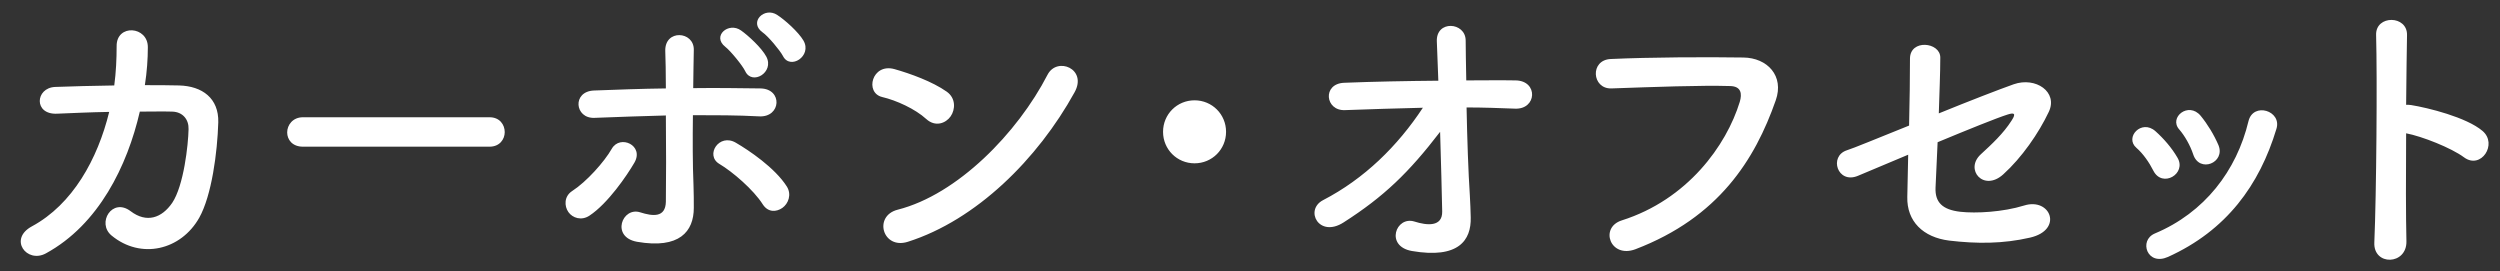 <svg width="286" height="31" viewBox="0 0 286 31" fill="none" xmlns="http://www.w3.org/2000/svg">
<rect x="0" y="0" width="286" height="31" fill="#333333" stroke="none"/>
<path d="M12.493 12.802C10.351 12.836 8.243 12.938 6.543 13.006C3.823 13.142 4.027 10.048 6.305 9.946C8.243 9.878 10.623 9.81 13.071 9.776C13.275 8.246 13.343 6.716 13.343 5.288C13.309 2.704 16.947 2.976 16.913 5.424C16.913 6.716 16.811 8.212 16.573 9.742C17.967 9.742 19.293 9.742 20.483 9.776C23.135 9.844 25.039 11.238 24.971 13.992C24.869 17.426 24.223 22.356 22.795 24.906C20.687 28.646 16.097 29.7 12.765 26.946C11.031 25.518 12.833 22.56 14.941 24.158C16.777 25.552 18.511 24.94 19.701 23.206C21.027 21.234 21.537 16.542 21.571 14.774C21.605 13.686 20.925 12.802 19.701 12.768C18.647 12.734 17.355 12.768 15.995 12.768C14.567 18.956 11.303 25.688 5.251 28.986C3.075 30.176 0.933 27.354 3.653 25.892C8.311 23.376 11.167 18.208 12.493 12.802ZM56.007 16.78H34.655C33.431 16.78 32.853 15.964 32.853 15.148C32.853 14.298 33.499 13.414 34.655 13.414H56.007C57.163 13.414 57.741 14.264 57.741 15.114C57.741 15.93 57.163 16.78 56.007 16.78ZM91.917 4.642C92.937 6.41 90.387 8.042 89.571 6.41C89.231 5.764 87.871 4.132 87.225 3.69C85.627 2.534 87.463 0.732 88.925 1.718C89.775 2.262 91.339 3.656 91.917 4.642ZM87.667 6.478C88.619 8.28 86.035 9.81 85.253 8.144C84.947 7.498 83.587 5.832 82.975 5.356C81.411 4.132 83.349 2.466 84.777 3.486C85.593 4.064 87.123 5.458 87.667 6.478ZM89.503 23.784C88.823 24.26 87.871 24.328 87.259 23.376C86.205 21.71 83.791 19.636 82.295 18.752C80.629 17.766 82.261 15.182 84.199 16.338C85.661 17.188 88.653 19.194 90.013 21.336C90.591 22.254 90.183 23.308 89.503 23.784ZM76.175 13.21C73.455 13.278 70.735 13.38 68.015 13.482C65.737 13.584 65.431 10.456 67.947 10.354C70.633 10.252 73.421 10.15 76.175 10.116C76.175 8.314 76.141 6.784 76.107 5.832C76.039 3.316 79.405 3.554 79.371 5.696C79.337 6.75 79.337 8.314 79.303 10.082C81.921 10.048 84.471 10.082 86.987 10.116C89.571 10.15 89.367 13.448 86.851 13.312C84.335 13.176 81.819 13.176 79.269 13.176C79.235 15.93 79.235 18.854 79.337 21.2C79.371 22.288 79.371 22.832 79.371 23.784C79.371 26.47 77.739 28.51 72.877 27.66C69.851 27.116 71.177 23.614 73.251 24.294C74.645 24.736 76.141 24.94 76.175 23.07C76.209 20.656 76.209 16.78 76.175 13.21ZM67.437 24.668C66.519 25.28 65.499 24.94 65.023 24.26C64.547 23.58 64.513 22.458 65.465 21.846C67.097 20.792 69.137 18.514 69.987 17.018C70.939 15.352 73.727 16.644 72.571 18.616C71.721 20.078 69.545 23.274 67.437 24.668ZM122.931 10.558C118.715 18.208 111.677 25.178 103.857 27.66C100.967 28.578 99.879 24.702 102.701 23.988C109.535 22.254 116.403 15.216 119.837 8.552C120.925 6.444 124.427 7.872 122.931 10.558ZM108.753 13.312C108.209 14.094 107.019 14.57 105.965 13.618C104.707 12.462 102.531 11.476 100.933 11.102C98.893 10.626 99.743 7.192 102.327 7.906C104.129 8.416 106.679 9.334 108.311 10.49C109.365 11.238 109.297 12.53 108.753 13.312ZM140.261 15.08C140.261 17.086 138.663 18.684 136.657 18.684C134.651 18.684 133.053 17.086 133.053 15.08C133.053 13.074 134.651 11.476 136.657 11.476C138.663 11.476 140.261 13.074 140.261 15.08ZM167.775 12.292C167.843 15.862 167.979 19.772 168.149 22.322C168.217 23.376 168.217 23.954 168.251 24.872C168.319 27.49 166.857 29.632 161.519 28.714C158.425 28.17 159.683 24.668 161.825 25.348C163.219 25.79 165.021 25.994 164.987 24.192C164.953 22.186 164.851 18.65 164.749 15.08C161.145 19.772 158.323 22.492 153.699 25.45C150.877 27.252 149.211 24.022 151.353 22.9C156.079 20.452 159.887 16.712 162.777 12.326C159.751 12.394 156.725 12.496 153.869 12.598C151.591 12.7 151.251 9.572 153.767 9.47C157.167 9.334 160.873 9.266 164.545 9.232C164.477 7.294 164.409 5.662 164.375 4.778C164.239 2.262 167.673 2.5 167.673 4.642C167.673 5.594 167.707 7.26 167.741 9.198C169.679 9.198 171.583 9.164 173.385 9.198C176.003 9.232 175.833 12.564 173.283 12.428C171.515 12.36 169.645 12.292 167.775 12.292ZM187.098 28.51C184.208 29.598 182.95 26.028 185.534 25.212C193.048 22.832 197.502 16.644 199.032 11.646C199.304 10.728 199.202 9.878 197.944 9.844C194.612 9.742 189.24 9.946 184.344 10.116C182.1 10.184 181.862 6.852 184.276 6.75C188.764 6.546 195.122 6.512 199.44 6.58C202.194 6.614 204.132 8.688 203.146 11.476C200.766 18.276 196.618 24.872 187.098 28.51ZM218.297 17.698C215.475 18.888 213.129 19.874 212.551 20.112C210.205 21.098 209.185 17.868 211.293 17.188C211.973 16.984 214.931 15.76 218.399 14.366C218.467 11.578 218.501 8.756 218.501 6.716C218.501 4.438 221.969 4.812 221.969 6.58C221.969 8.382 221.867 10.66 221.799 12.972C225.301 11.544 228.735 10.218 230.367 9.64C232.883 8.756 235.467 10.524 234.379 12.802C233.223 15.25 231.285 18.038 229.177 19.942C226.933 21.982 224.723 19.398 226.593 17.664C227.885 16.474 229.177 15.284 230.129 13.788C230.741 12.87 230.299 12.904 229.653 13.108C228.463 13.482 225.097 14.842 221.663 16.27C221.561 18.344 221.493 20.214 221.425 21.472C221.357 23.138 222.207 23.988 224.247 24.226C226.049 24.43 229.143 24.26 231.557 23.512C234.583 22.56 236.079 26.3 232.237 27.184C229.143 27.898 226.151 27.898 222.989 27.524C219.997 27.15 218.127 25.314 218.195 22.526C218.229 21.336 218.263 19.636 218.297 17.698ZM253.794 16.61C254.61 18.616 251.618 19.84 250.904 17.664C250.564 16.644 249.952 15.556 249.306 14.808C248.082 13.448 250.36 11.578 251.754 13.244C252.536 14.196 253.284 15.42 253.794 16.61ZM248.014 29.394C246.858 29.904 246.008 29.496 245.668 28.748C245.362 28.034 245.566 27.116 246.518 26.708C252.196 24.328 255.868 19.534 257.228 13.856C257.772 11.646 261.07 12.666 260.424 14.74C258.486 21.166 254.712 26.368 248.014 29.394ZM249.102 18.038C250.19 19.874 247.368 21.54 246.348 19.534C245.872 18.582 245.158 17.562 244.41 16.916C243.016 15.726 244.988 13.584 246.586 15.012C247.504 15.828 248.456 16.916 249.102 18.038ZM275.261 15.25C275.227 19.942 275.227 24.838 275.295 27.592C275.363 30.346 271.487 30.448 271.623 27.728C271.861 22.22 271.963 8.892 271.827 3.996C271.759 1.684 275.431 1.718 275.363 4.03C275.329 5.696 275.295 8.654 275.261 11.986C275.431 11.986 275.635 11.986 275.839 12.02C277.743 12.326 282.163 13.414 283.999 14.978C285.767 16.474 283.829 19.432 281.891 18.004C280.429 16.916 277.063 15.59 275.261 15.25Z" fill="white"/>
</svg>
